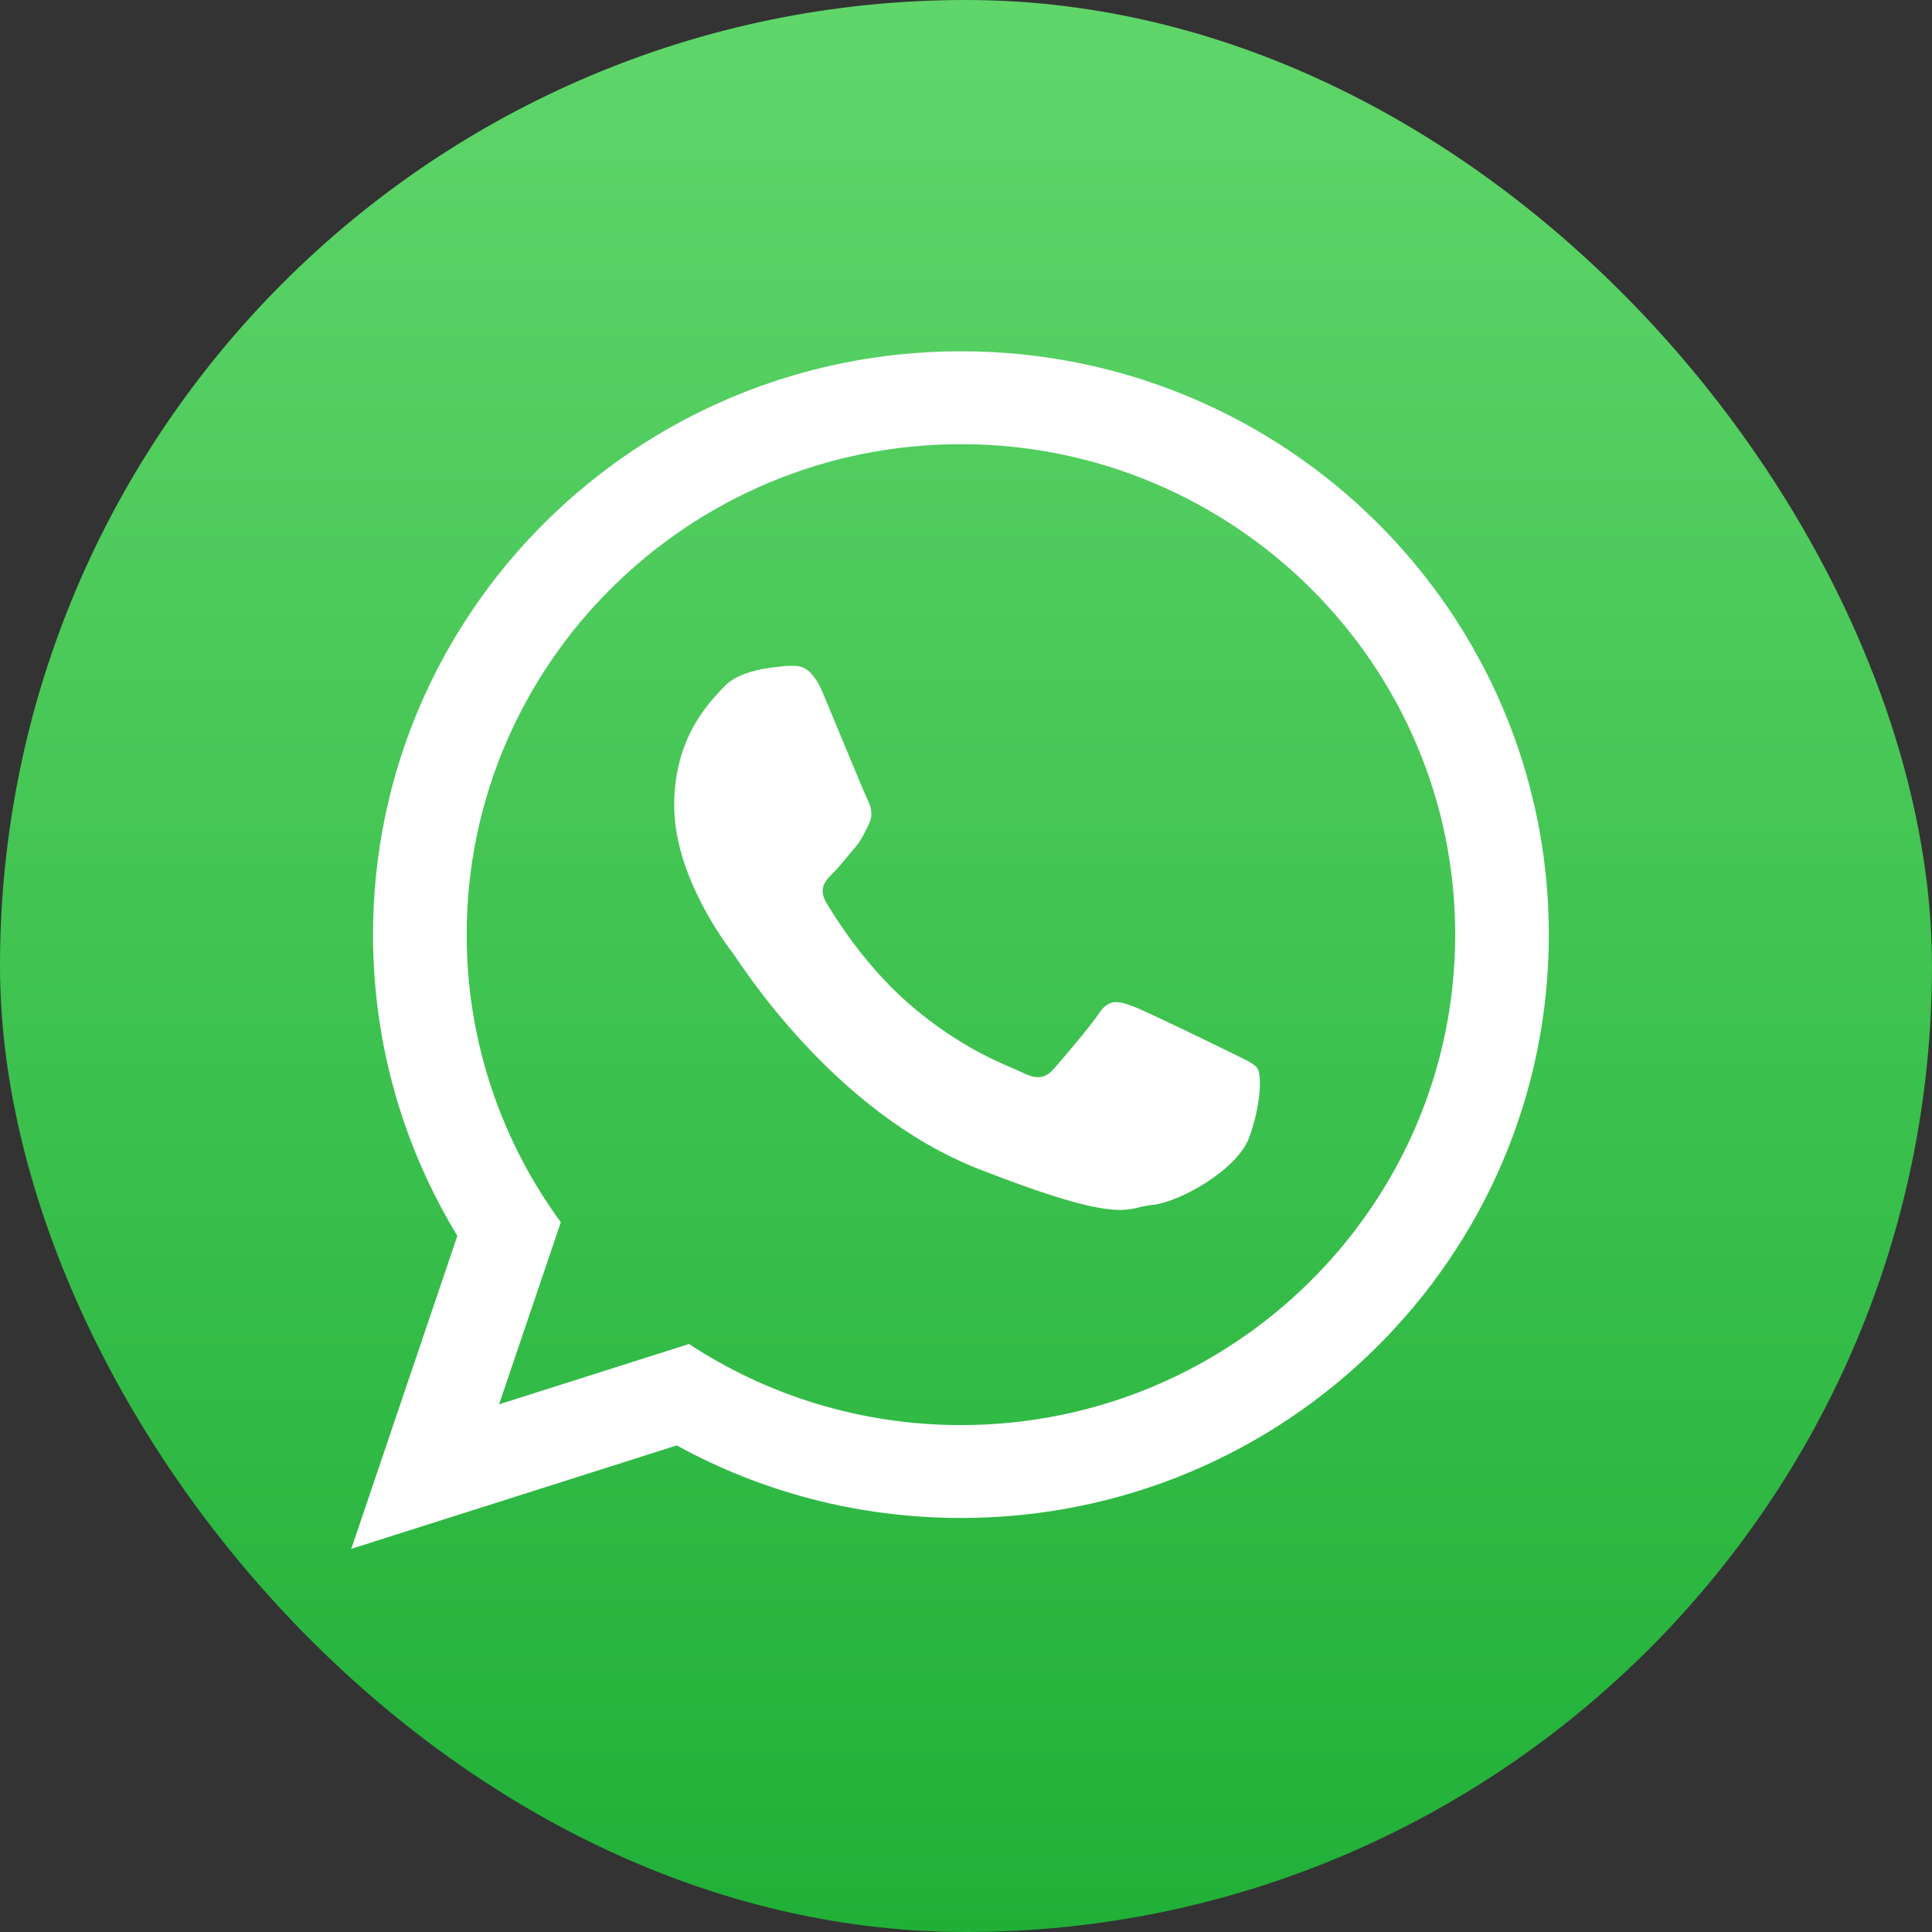 <?xml version="1.0" encoding="UTF-8"?> <svg xmlns="http://www.w3.org/2000/svg" width="40" height="40" viewBox="0 0 40 40" fill="none"><rect x="0" y="0" width="40" height="40" fill="#333333" stroke="none"/><rect width="39.999" height="40" rx="20" fill="url(#paint0_linear_12_893)"></rect><path fill-rule="evenodd" clip-rule="evenodd" d="M32.067 19.351C32.067 26.02 26.618 31.428 19.896 31.428C17.761 31.428 15.755 30.883 14.012 29.926L7.273 32.067L9.469 25.587C8.361 23.767 7.723 21.632 7.723 19.351C7.723 12.68 13.173 7.273 19.896 7.273C26.618 7.273 32.067 12.68 32.067 19.351ZM19.896 9.196C14.252 9.196 9.662 13.751 9.662 19.351C9.662 21.572 10.385 23.63 11.611 25.305L10.333 29.075L14.265 27.826C15.88 28.886 17.816 29.505 19.896 29.505C25.537 29.505 30.128 24.95 30.128 19.351C30.129 13.751 25.538 9.196 19.896 9.196ZM26.042 22.133C25.967 22.009 25.768 21.935 25.471 21.787C25.172 21.64 23.704 20.922 23.431 20.824C23.158 20.726 22.957 20.676 22.76 20.972C22.561 21.268 21.989 21.935 21.814 22.133C21.641 22.331 21.467 22.355 21.169 22.207C20.87 22.059 19.908 21.745 18.769 20.738C17.882 19.952 17.284 18.984 17.108 18.688C16.935 18.392 17.091 18.232 17.239 18.084C17.374 17.95 17.538 17.738 17.687 17.566C17.837 17.392 17.886 17.268 17.985 17.071C18.085 16.873 18.035 16.701 17.96 16.553C17.886 16.405 17.289 14.948 17.04 14.355C16.793 13.763 16.544 13.785 16.369 13.785C16.195 13.785 15.873 13.837 15.873 13.837C15.873 13.837 15.275 13.911 15.002 14.207C14.729 14.503 13.958 15.22 13.958 16.676C13.958 18.132 15.026 19.541 15.175 19.737C15.325 19.935 17.239 23.022 20.272 24.207C23.306 25.392 23.306 24.997 23.853 24.947C24.399 24.899 25.618 24.231 25.867 23.54C26.116 22.848 26.116 22.256 26.042 22.133Z" fill="white"></path><defs><linearGradient id="paint0_linear_12_893" x1="20" y1="40" x2="20" y2="0" gradientUnits="userSpaceOnUse"><stop stop-color="#20B038"></stop><stop offset="1" stop-color="#60D66A"></stop></linearGradient></defs></svg> 